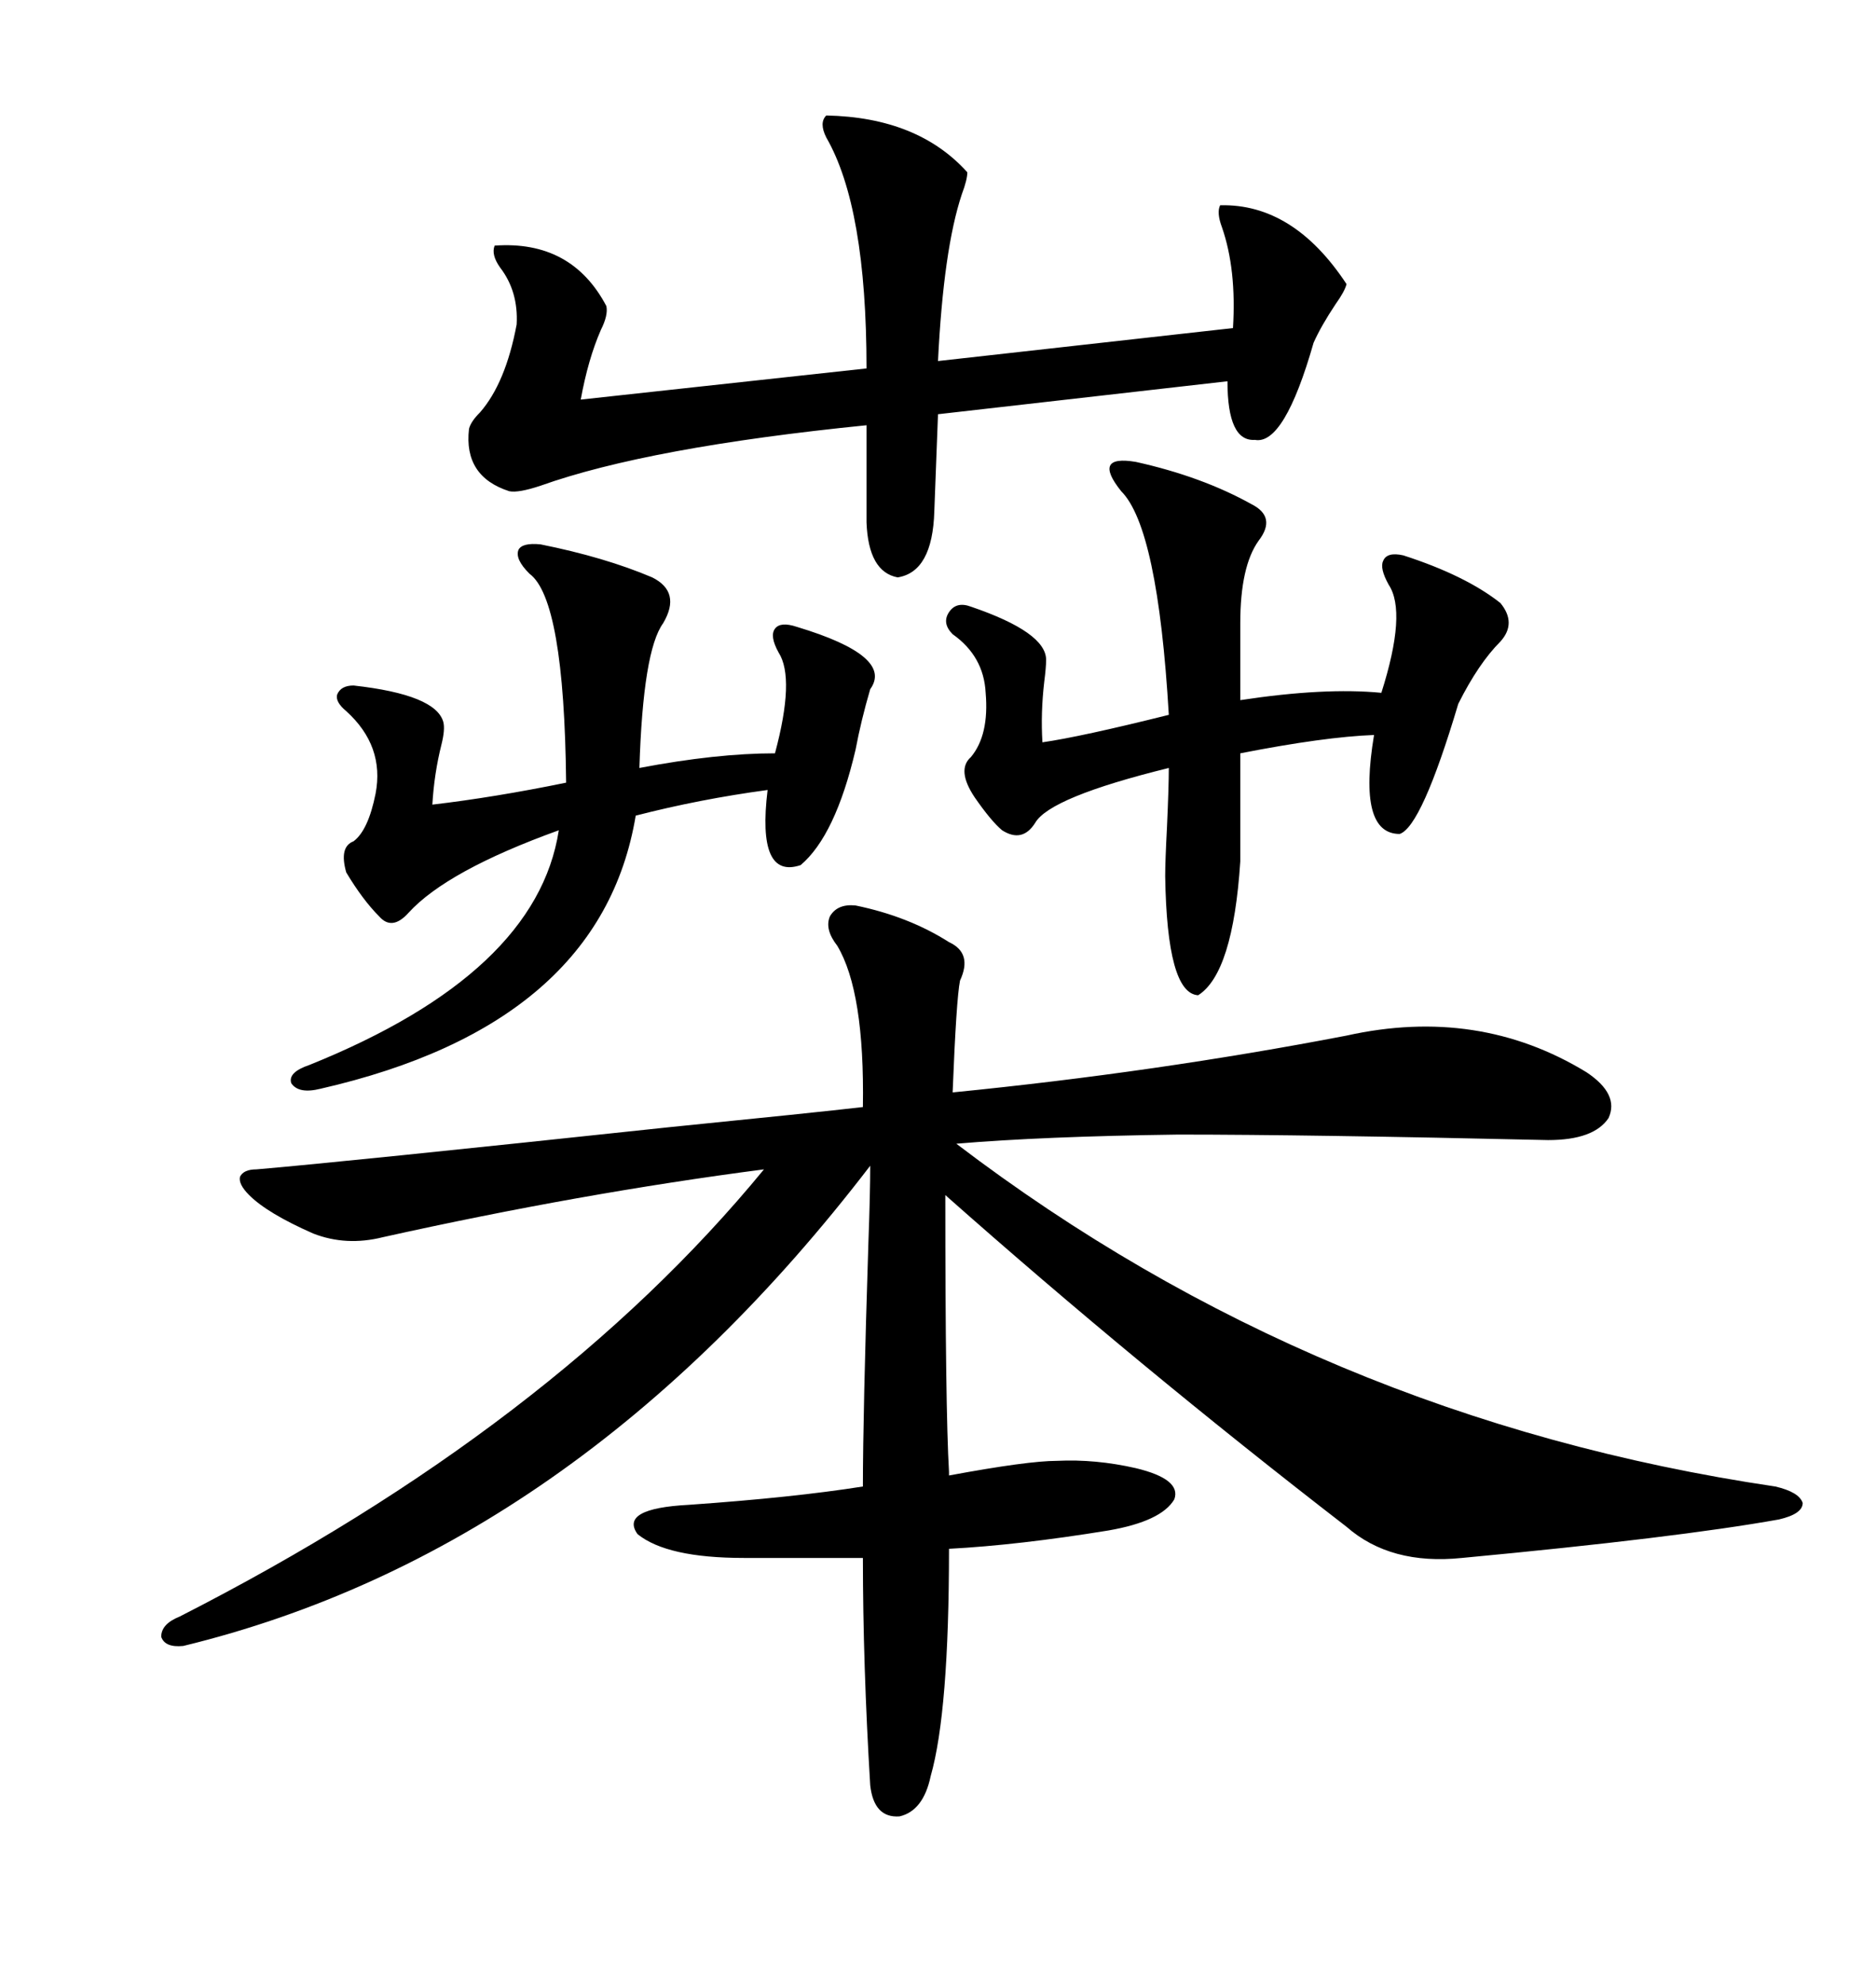 <svg xmlns="http://www.w3.org/2000/svg" xmlns:xlink="http://www.w3.org/1999/xlink" width="300" height="317.285"><path d="M181.64 234.67L181.64 234.67Q188.96 236.43 187.79 239.65L187.79 239.65Q185.74 243.16 177.25 244.63L177.25 244.63Q162.89 246.97 151.76 247.56L151.76 247.56Q151.76 273.63 148.83 283.89L148.83 283.89Q147.66 289.45 143.85 290.33L143.85 290.33Q139.75 290.63 139.16 285.35L139.16 285.35Q137.99 266.02 137.99 249.02L137.99 249.02L118.95 249.02Q106.64 249.02 101.95 245.21L101.95 245.21Q99.02 241.11 110.16 240.53L110.16 240.53Q126.86 239.36 137.99 237.60L137.99 237.60Q137.99 226.17 138.87 198.63L138.87 198.63Q139.16 190.72 139.16 186.33L139.16 186.33Q91.99 247.85 29.30 263.09L29.30 263.09Q26.37 263.38 25.78 261.62L25.78 261.62Q25.78 259.57 28.71 258.40L28.71 258.40Q88.48 227.93 122.17 186.91L122.17 186.91Q92.87 190.72 61.23 197.75L61.23 197.75Q55.37 199.22 50.10 197.17L50.10 197.17Q42.77 193.95 39.84 191.02L39.84 191.02Q38.09 189.26 38.38 188.09L38.38 188.09Q38.96 186.91 41.02 186.91L41.02 186.91Q54.79 185.74 106.93 180.18L106.93 180.18Q130.37 177.83 137.99 176.95L137.99 176.95Q138.28 158.50 133.89 151.17L133.89 151.17Q131.84 148.54 132.71 146.48L132.71 146.48Q133.89 144.43 136.82 144.73L136.82 144.73Q145.31 146.48 151.76 150.59L151.76 150.59Q155.57 152.34 153.52 156.74L153.52 156.74Q152.93 159.67 152.34 174.61L152.34 174.61Q184.86 171.39 215.33 165.53L215.33 165.53Q236.43 160.84 253.71 171.39L253.71 171.39Q258.98 174.90 257.23 178.71L257.23 178.71Q254.88 182.23 247.56 182.23L247.56 182.23Q209.18 181.35 188.38 181.35L188.38 181.35Q166.70 181.64 152.93 182.81L152.93 182.81Q210.64 226.76 283.89 237.60L283.89 237.60Q287.70 238.48 288.28 240.23L288.28 240.23Q288.28 241.99 284.47 242.87L284.47 242.87Q268.07 245.80 233.79 249.02L233.79 249.02Q222.36 250.20 215.33 244.04L215.33 244.04Q181.93 218.26 151.17 191.02L151.17 191.02Q151.17 225.29 151.76 235.25L151.76 235.25L151.76 235.84Q164.36 233.50 169.04 233.50L169.04 233.50Q175.20 233.20 181.64 234.67ZM132.13 18.46L132.13 18.46Q146.78 18.75 154.69 27.54L154.69 27.54Q154.69 28.71 153.81 31.05L153.81 31.05Q150.88 39.84 150 57.71L150 57.71L197.17 52.44Q197.75 43.07 195.41 36.33L195.41 36.33Q194.53 33.98 195.12 32.81L195.12 32.81Q206.84 32.52 215.33 45.41L215.33 45.41Q215.04 46.58 213.57 48.63L213.57 48.63Q211.23 52.15 210.06 54.79L210.06 54.79Q205.37 71.19 200.68 70.31L200.68 70.31Q196.29 70.61 196.29 60.94L196.29 60.94L150 66.21L149.41 81.74Q149.12 91.41 143.55 92.29L143.55 92.29Q138.87 91.41 138.57 83.50L138.57 83.50L138.57 67.97Q103.71 71.48 86.43 77.64L86.43 77.64Q82.91 78.81 81.45 78.52L81.45 78.52Q74.12 76.17 75 68.55L75 68.55Q75.29 67.38 76.76 65.92L76.76 65.92Q80.86 61.23 82.62 51.86L82.62 51.86Q82.91 46.58 79.98 42.77L79.98 42.77Q78.52 40.72 79.10 39.26L79.10 39.26Q91.41 38.38 96.97 48.93L96.97 48.93Q97.27 50.39 96.09 52.73L96.09 52.73Q94.04 57.42 92.87 63.87L92.87 63.87L138.57 58.89Q138.57 33.11 132.13 21.97L132.13 21.97Q130.96 19.63 132.13 18.46ZM104.30 92.29L104.30 92.29Q108.98 94.63 106.05 99.61L106.05 99.61Q102.83 104.00 102.25 122.75L102.25 122.75Q114.55 120.41 123.93 120.41L123.93 120.41Q127.15 108.40 124.51 104.30L124.51 104.30Q123.05 101.66 123.93 100.49L123.93 100.49Q124.80 99.32 127.44 100.20L127.44 100.20Q142.97 104.88 139.16 110.16L139.16 110.16Q137.70 115.14 136.82 119.82L136.82 119.82Q133.59 133.59 128.03 138.28L128.03 138.28Q121.00 140.63 122.75 126.27L122.75 126.27Q111.91 127.73 101.66 130.37L101.66 130.37Q96.09 163.77 51.27 174.02L51.27 174.02Q47.75 174.90 46.58 173.14L46.58 173.14Q46.00 171.39 49.51 170.21L49.51 170.21Q85.84 155.57 89.36 132.71L89.36 132.71Q71.48 139.16 65.33 145.90L65.33 145.90Q62.70 148.83 60.64 146.48L60.64 146.48Q58.01 143.85 55.37 139.45L55.37 139.45Q54.20 135.35 56.54 134.47L56.54 134.47Q58.89 132.71 60.06 126.86L60.06 126.86Q61.52 119.24 55.37 113.67L55.37 113.67Q53.61 112.21 53.91 111.04L53.91 111.04Q54.49 109.57 56.54 109.57L56.54 109.57Q69.73 111.04 70.90 115.43L70.90 115.43Q71.19 116.60 70.61 118.95L70.61 118.95Q69.43 123.63 69.14 128.61L69.14 128.61Q79.10 127.44 90.53 125.10L90.53 125.10Q90.23 95.80 84.67 91.70L84.67 91.70Q82.32 89.36 82.91 87.89L82.91 87.89Q83.50 86.72 86.43 87.01L86.43 87.01Q96.68 89.06 104.30 92.29ZM181.64 73.83L181.64 73.83Q192.19 76.17 200.10 80.57L200.10 80.57Q204.20 82.62 201.27 86.43L201.27 86.43Q198.34 90.53 198.34 99.61L198.34 99.61L198.34 111.91Q211.82 109.86 220.90 110.74L220.90 110.74Q225 97.85 222.07 93.46L222.07 93.46Q220.61 90.82 221.19 89.65L221.19 89.65Q221.78 88.18 224.41 88.77L224.41 88.77Q234.38 91.99 239.94 96.39L239.94 96.39Q242.58 99.61 239.94 102.54L239.94 102.54Q236.43 106.05 233.20 112.50L233.20 112.50Q227.34 132.13 223.83 133.30L223.83 133.30Q217.09 133.30 219.73 117.48L219.73 117.48Q211.82 117.77 198.34 120.41L198.34 120.41L198.34 137.70Q197.17 155.57 191.60 159.08L191.60 159.08Q186.62 158.79 186.33 140.04L186.33 140.04Q186.33 137.70 186.62 132.13L186.62 132.13Q186.91 125.68 186.91 122.75L186.91 122.75Q167.87 127.44 165.53 131.54L165.53 131.54Q163.48 134.77 160.25 132.71L160.25 132.71Q158.50 131.25 155.86 127.44L155.86 127.44Q152.93 123.05 155.27 121.00L155.27 121.00Q158.20 117.48 157.62 110.74L157.62 110.74Q157.32 104.88 152.34 101.37L152.34 101.37Q150.59 99.61 151.76 97.85L151.76 97.85Q152.93 96.09 155.27 96.97L155.27 96.97Q167.29 101.07 167.29 105.47L167.29 105.47Q167.29 106.64 166.99 108.98L166.99 108.98Q166.41 113.96 166.70 118.65L166.70 118.65Q172.85 117.77 186.91 114.26L186.91 114.26Q185.16 84.38 179.30 78.52L179.30 78.52Q176.95 75.59 177.54 74.41L177.54 74.41Q178.13 73.24 181.64 73.83Z"/></svg>